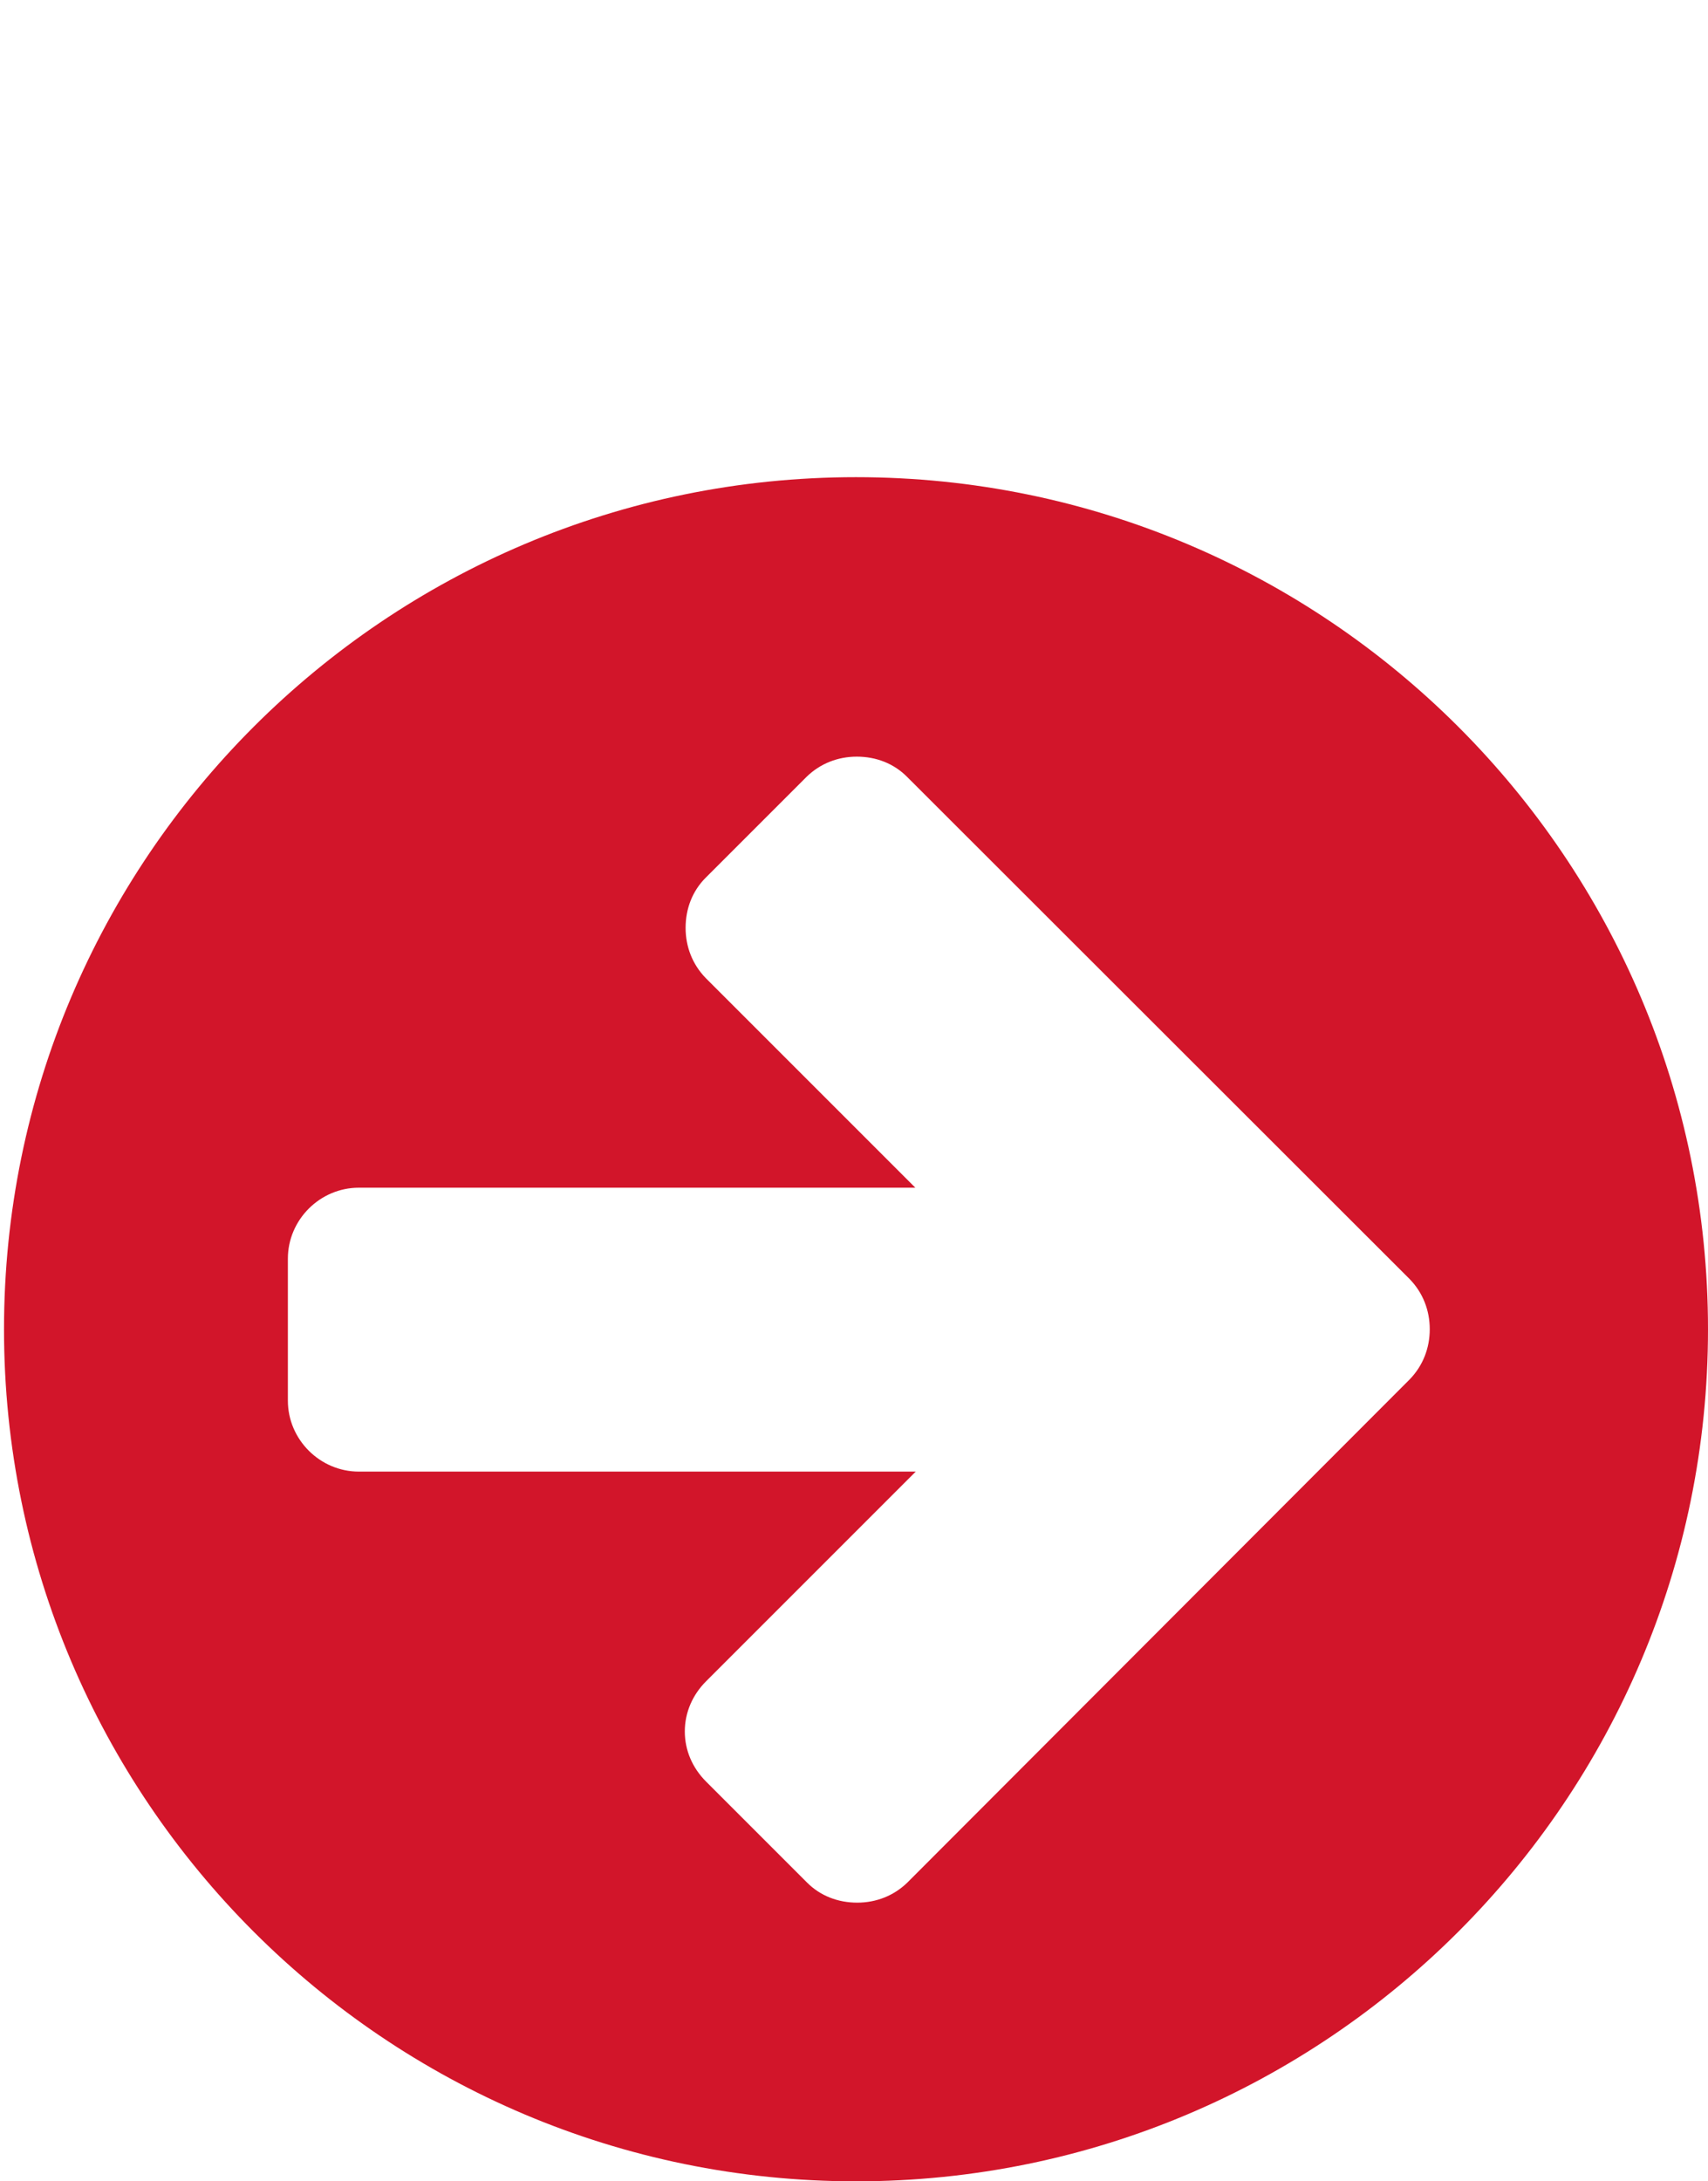 <?xml version="1.0" encoding="utf-8"?>
<!-- Generator: Adobe Illustrator 21.1.0, SVG Export Plug-In . SVG Version: 6.00 Build 0)  -->
<svg version="1.1" id="圖層_1" xmlns="http://www.w3.org/2000/svg" xmlns:xlink="http://www.w3.org/1999/xlink" x="0px" y="0px"
	 viewBox="0 0 426 544" style="enable-background:new 0 0 426 544;" xml:space="preserve">
<style type="text/css">
	.st0{fill:#D2152A;}
</style>
<title></title>
<g id="icomoon-ignore">
</g>
<path class="st0" d="M356.6,331.5c0-4.7-1.7-9.1-5-12.5L226.2,193.7c-3.3-3.3-7.7-5-12.5-5c-4.7,0-9.1,1.7-12.5,5l-25.2,25.2
	c-3.3,3.3-5,7.7-5,12.5c0,4.7,1.7,9.1,5,12.5l52.3,52.3H89.5c-9.7,0-17.7,8-17.7,17.7v35.4c0,9.7,8,17.7,17.7,17.7h138.9l-52.3,52.3
	c-3.3,3.3-5.3,7.7-5.3,12.5c0,4.7,1.9,9.1,5.3,12.5l25.2,25.2c3.3,3.3,7.7,5,12.5,5c4.7,0,9.1-1.7,12.5-5L351.6,344
	C354.9,340.6,356.6,336.2,356.6,331.5z M426,331.5C426,448.8,330.8,544,213.5,544S1,448.8,1,331.5S96.2,119,213.5,119
	S426,214.2,426,331.5z"/>
</svg>
